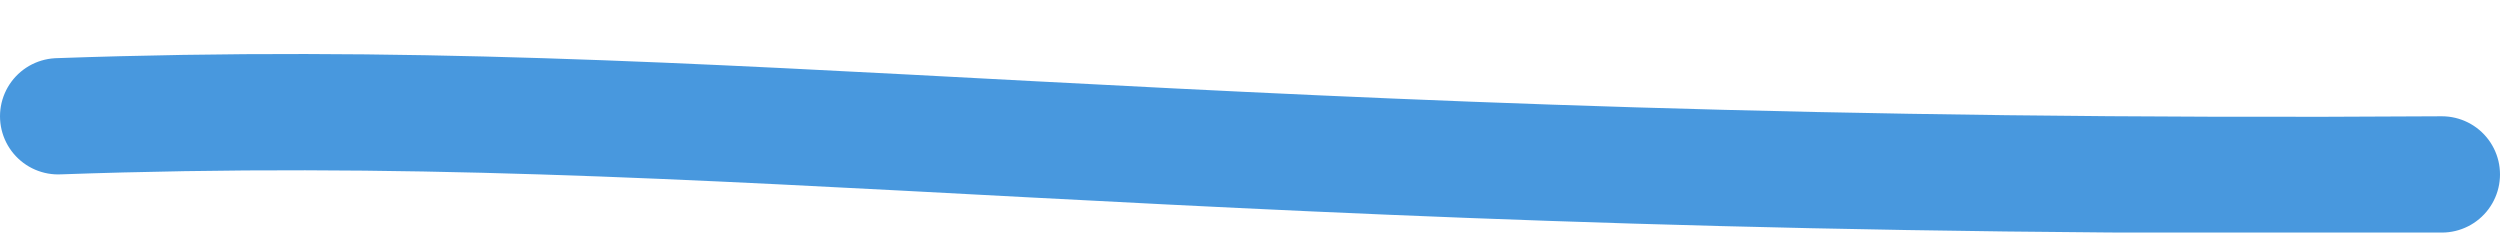 <?xml version="1.0" encoding="UTF-8"?> <svg xmlns="http://www.w3.org/2000/svg" width="43" height="4" viewBox="0 0 43 4" fill="none"><path d="M1 2C12.766 1.583 20.333 3.145 42 3" stroke="#4898DE" stroke-width="2" stroke-linecap="round"></path></svg> 